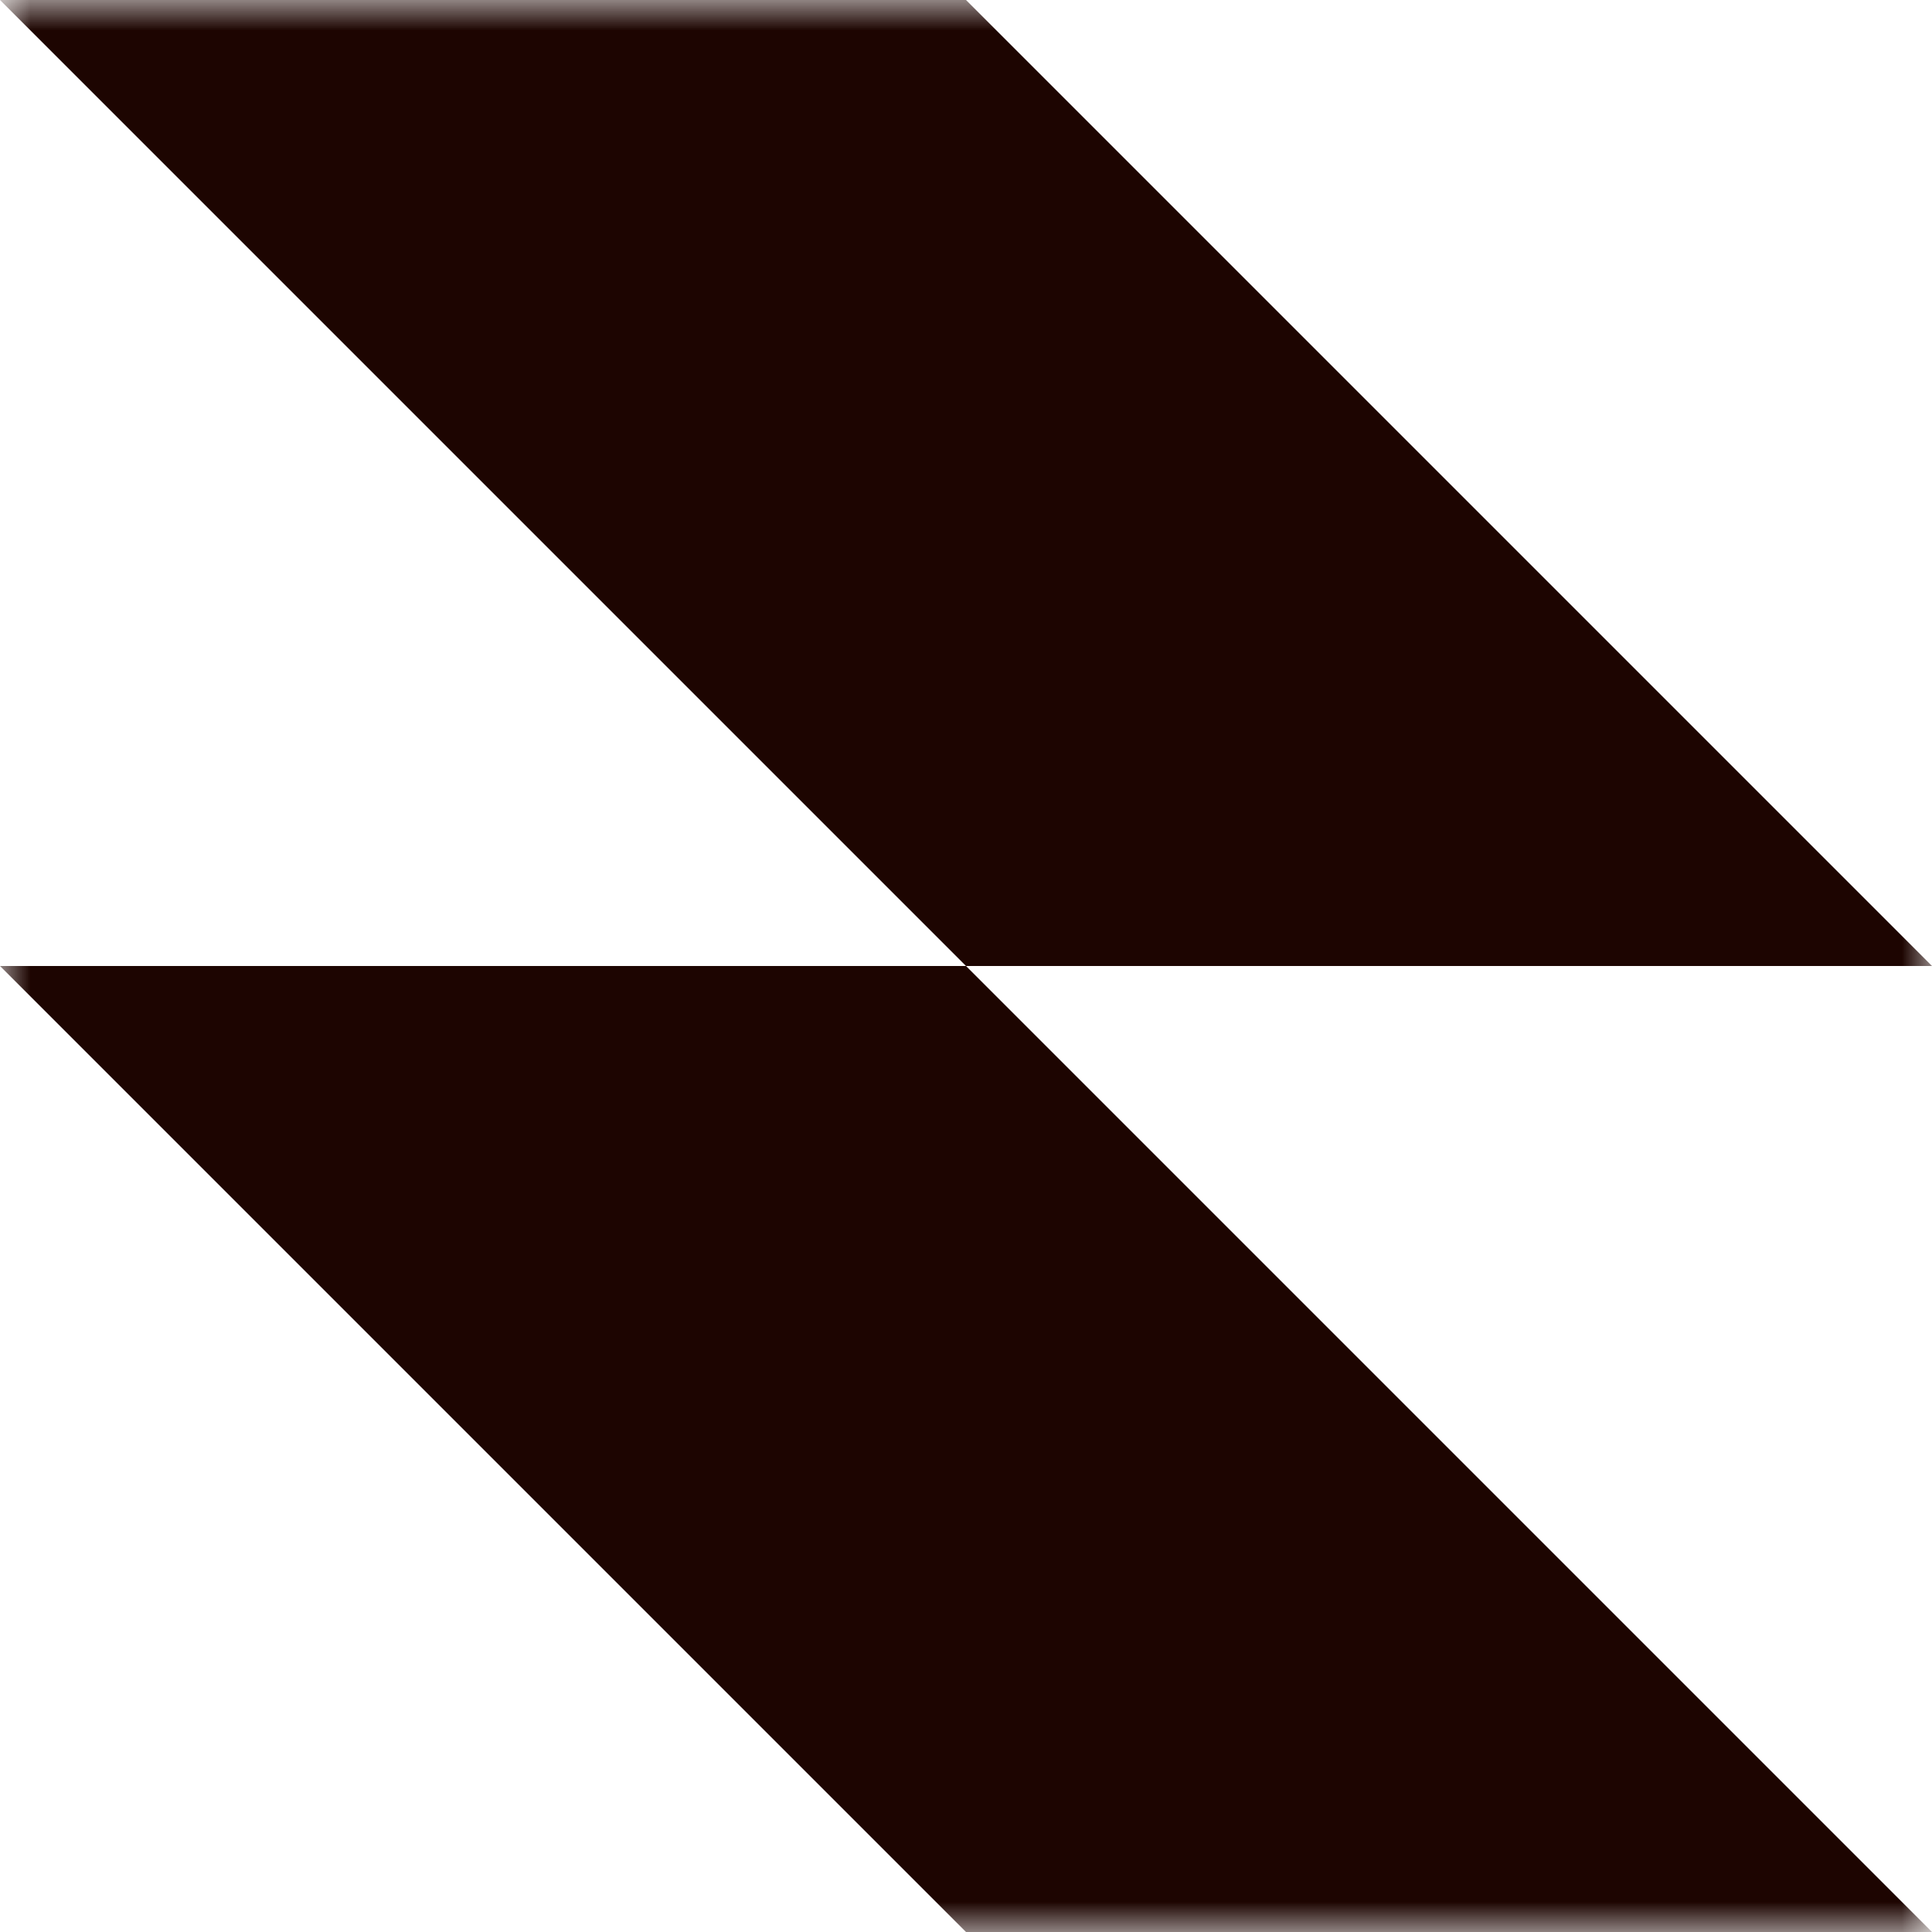 <svg xmlns="http://www.w3.org/2000/svg" width="32" height="32" viewBox="0 0 32 32" fill="none"><g clip-path="url(#clip0_2100_609)"><mask id="mask0_2100_609" style="mask-type:luminance" maskUnits="userSpaceOnUse" x="0" y="0" width="32" height="32"><path d="M32 0H0V32H32V0Z" fill="white"></path></mask><g mask="url(#mask0_2100_609)"><path fill-rule="evenodd" clip-rule="evenodd" d="M16 0H0L16 16H0L16 32H32L16 16H32L16 0Z" fill="#1D0501"></path></g></g><defs><clipPath id="clip0_2100_609"><rect width="32" height="32" fill="white"></rect></clipPath></defs></svg>